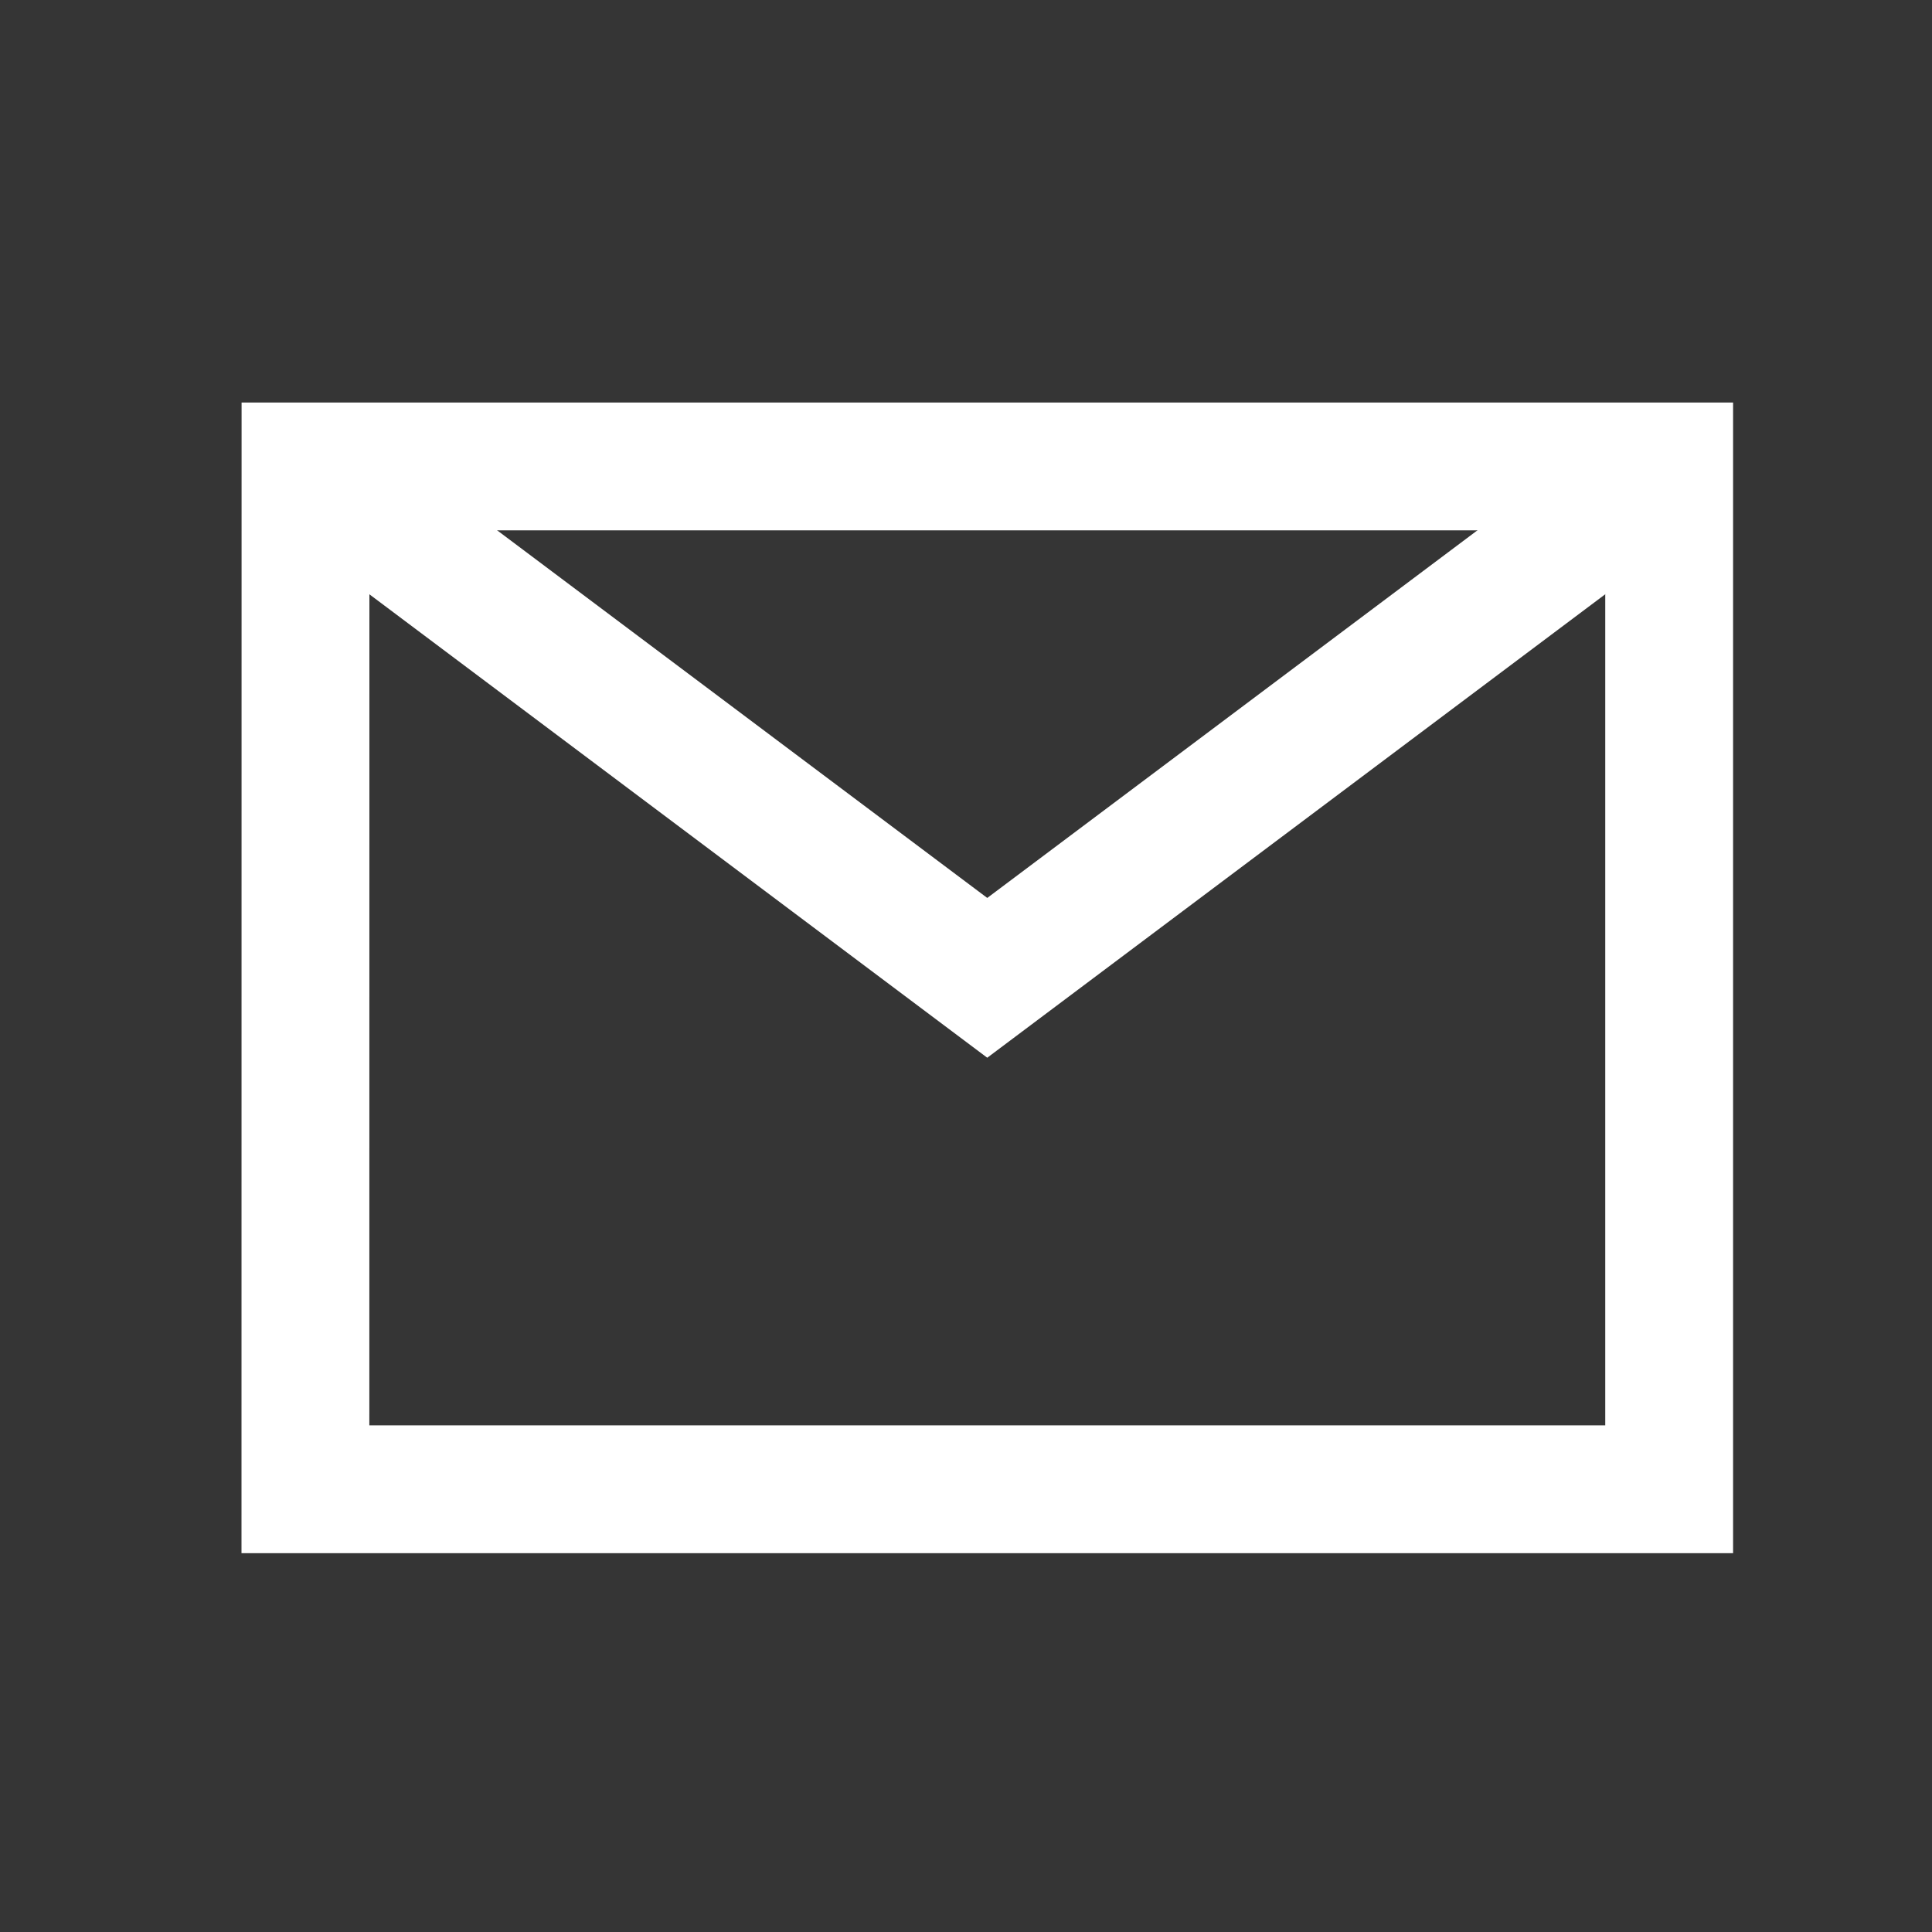 <svg width="24" height="24" viewBox="0 0 24 24" xmlns="http://www.w3.org/2000/svg">
    <rect x="0" y="0" width="24" height="24" fill="#333333" stroke="none"/>
    <g fill="none" fill-rule="evenodd">
        <path fill="#D8D8D8" opacity=".01" d="M0 0h24v24H0z"/>
        <g stroke="#FFF" stroke-width="1.588">
            <path d="M3.794 18.5h16.941V5.794H3.795z"/>
            <path d="m3.794 5.794 8.47 6.353 8.471-6.353"/>
        </g>
    </g>
</svg>
